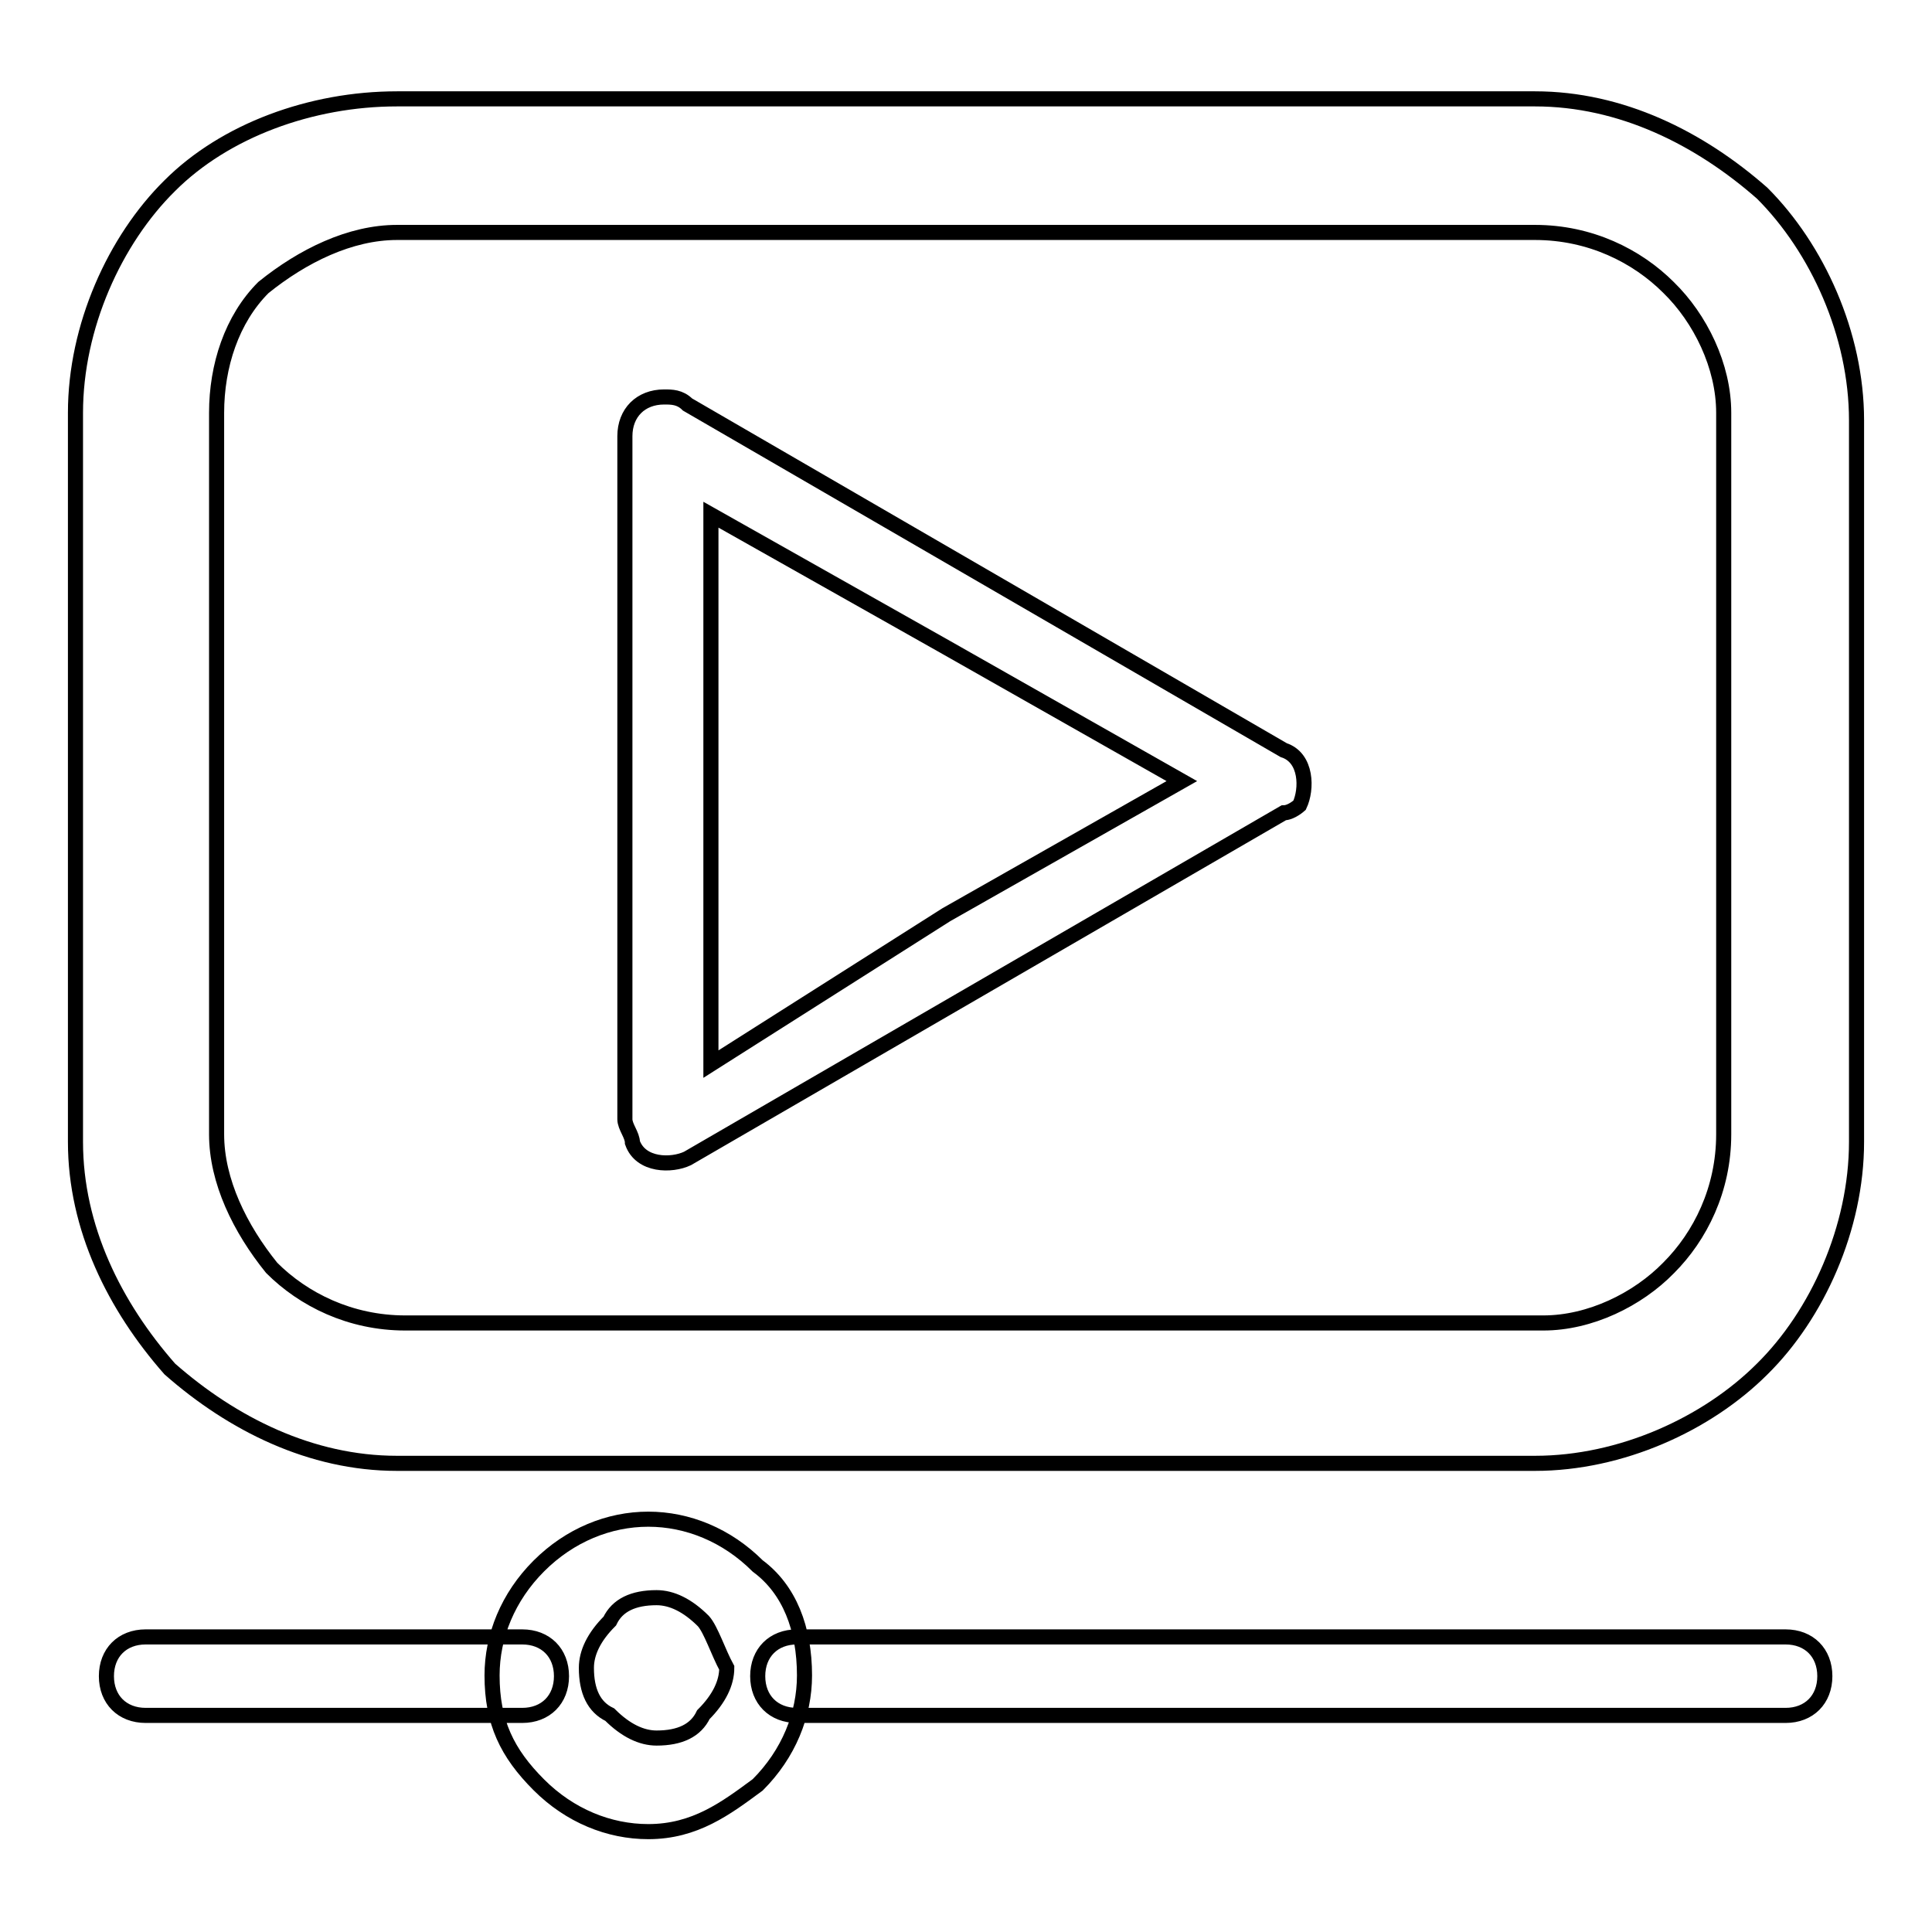 <?xml version="1.0" encoding="utf-8"?>
<!-- Svg Vector Icons : http://www.onlinewebfonts.com/icon -->
<!DOCTYPE svg PUBLIC "-//W3C//DTD SVG 1.1//EN" "http://www.w3.org/Graphics/SVG/1.1/DTD/svg11.dtd">
<svg version="1.1" xmlns="http://www.w3.org/2000/svg" xmlns:xlink="http://www.w3.org/1999/xlink" x="0px" y="0px" viewBox="0 0 256 256" enable-background="new 0 0 256 256" xml:space="preserve">
<g> <path stroke-width="2" fill-opacity="0" stroke="#000000"  d="M52.6,13.1h150.8c11.4,0,21.8,5.2,30.1,12.5c7.3,7.3,12.5,18.7,12.5,30.1v95.6c0,11.4-5.2,22.9-12.5,30.1 c-7.3,7.3-18.7,12.5-30.1,12.5H52.6c-11.4,0-21.8-5.2-30.1-12.5c-7.3-8.3-12.5-18.7-12.5-30.1V54.7c0-11.4,5.2-22.9,12.5-30.1 C29.8,17.3,41.2,13.1,52.6,13.1z M203.4,30.8H52.6c-6.2,0-12.5,3.1-17.7,7.3c-4.2,4.2-6.2,10.4-6.2,16.6v95.6 c0,6.2,3.1,12.5,7.3,17.7c4.2,4.2,10.4,7.3,17.7,7.3h150.8c6.2,0,12.5-3.1,16.6-7.3c4.2-4.2,7.3-10.4,7.3-17.7V54.7 c0-6.2-3.1-12.5-7.3-16.6C216.9,33.9,210.7,30.8,203.4,30.8z M19.3,227.3c-3.1,0-5.2-2.1-5.2-5.2c0-3.1,2.1-5.2,5.2-5.2h49.9 c3.1,0,5.2,2.1,5.2,5.2c0,3.1-2.1,5.2-5.2,5.2H19.3z M105.6,227.3c-3.1,0-5.2-2.1-5.2-5.2c0-3.1,2.1-5.2,5.2-5.2h131 c3.1,0,5.2,2.1,5.2,5.2c0,3.1-2.1,5.2-5.2,5.2H105.6z M85.9,201.3c5.2,0,10.4,2.1,14.5,6.2c4.2,3.1,6.2,8.3,6.2,14.5 c0,5.2-2.1,10.4-6.2,14.5c-4.2,3.1-8.3,6.2-14.5,6.2c-5.2,0-10.4-2.1-14.5-6.2c-4.2-4.2-6.2-8.3-6.2-14.5c0-5.2,2.1-10.4,6.2-14.5 C75.5,203.4,80.7,201.3,85.9,201.3z M93.2,214.8c-2.1-2.1-4.2-3.1-6.2-3.1c-3.1,0-5.2,1-6.2,3.1c-2.1,2.1-3.1,4.2-3.1,6.2 c0,3.1,1,5.2,3.1,6.2c2.1,2.1,4.2,3.1,6.2,3.1c3.1,0,5.2-1,6.2-3.1c2.1-2.1,3.1-4.2,3.1-6.2C95.2,219,94.2,215.9,93.2,214.8z  M170.1,107.7l-39.5,22.9l-39.5,22.9c-2.1,1-6.2,1-7.3-2.1c0-1-1-2.1-1-3.1V57.8c0-3.1,2.1-5.2,5.2-5.2c1,0,2.1,0,3.1,1l39.5,22.9 l39.5,22.9c3.1,1,3.1,5.2,2.1,7.3C172.2,106.7,171.1,107.7,170.1,107.7z M125.4,121.2l31.2-17.7l-31.2-17.7L94.2,68.2V141 L125.4,121.2L125.4,121.2z"/></g>
</svg>